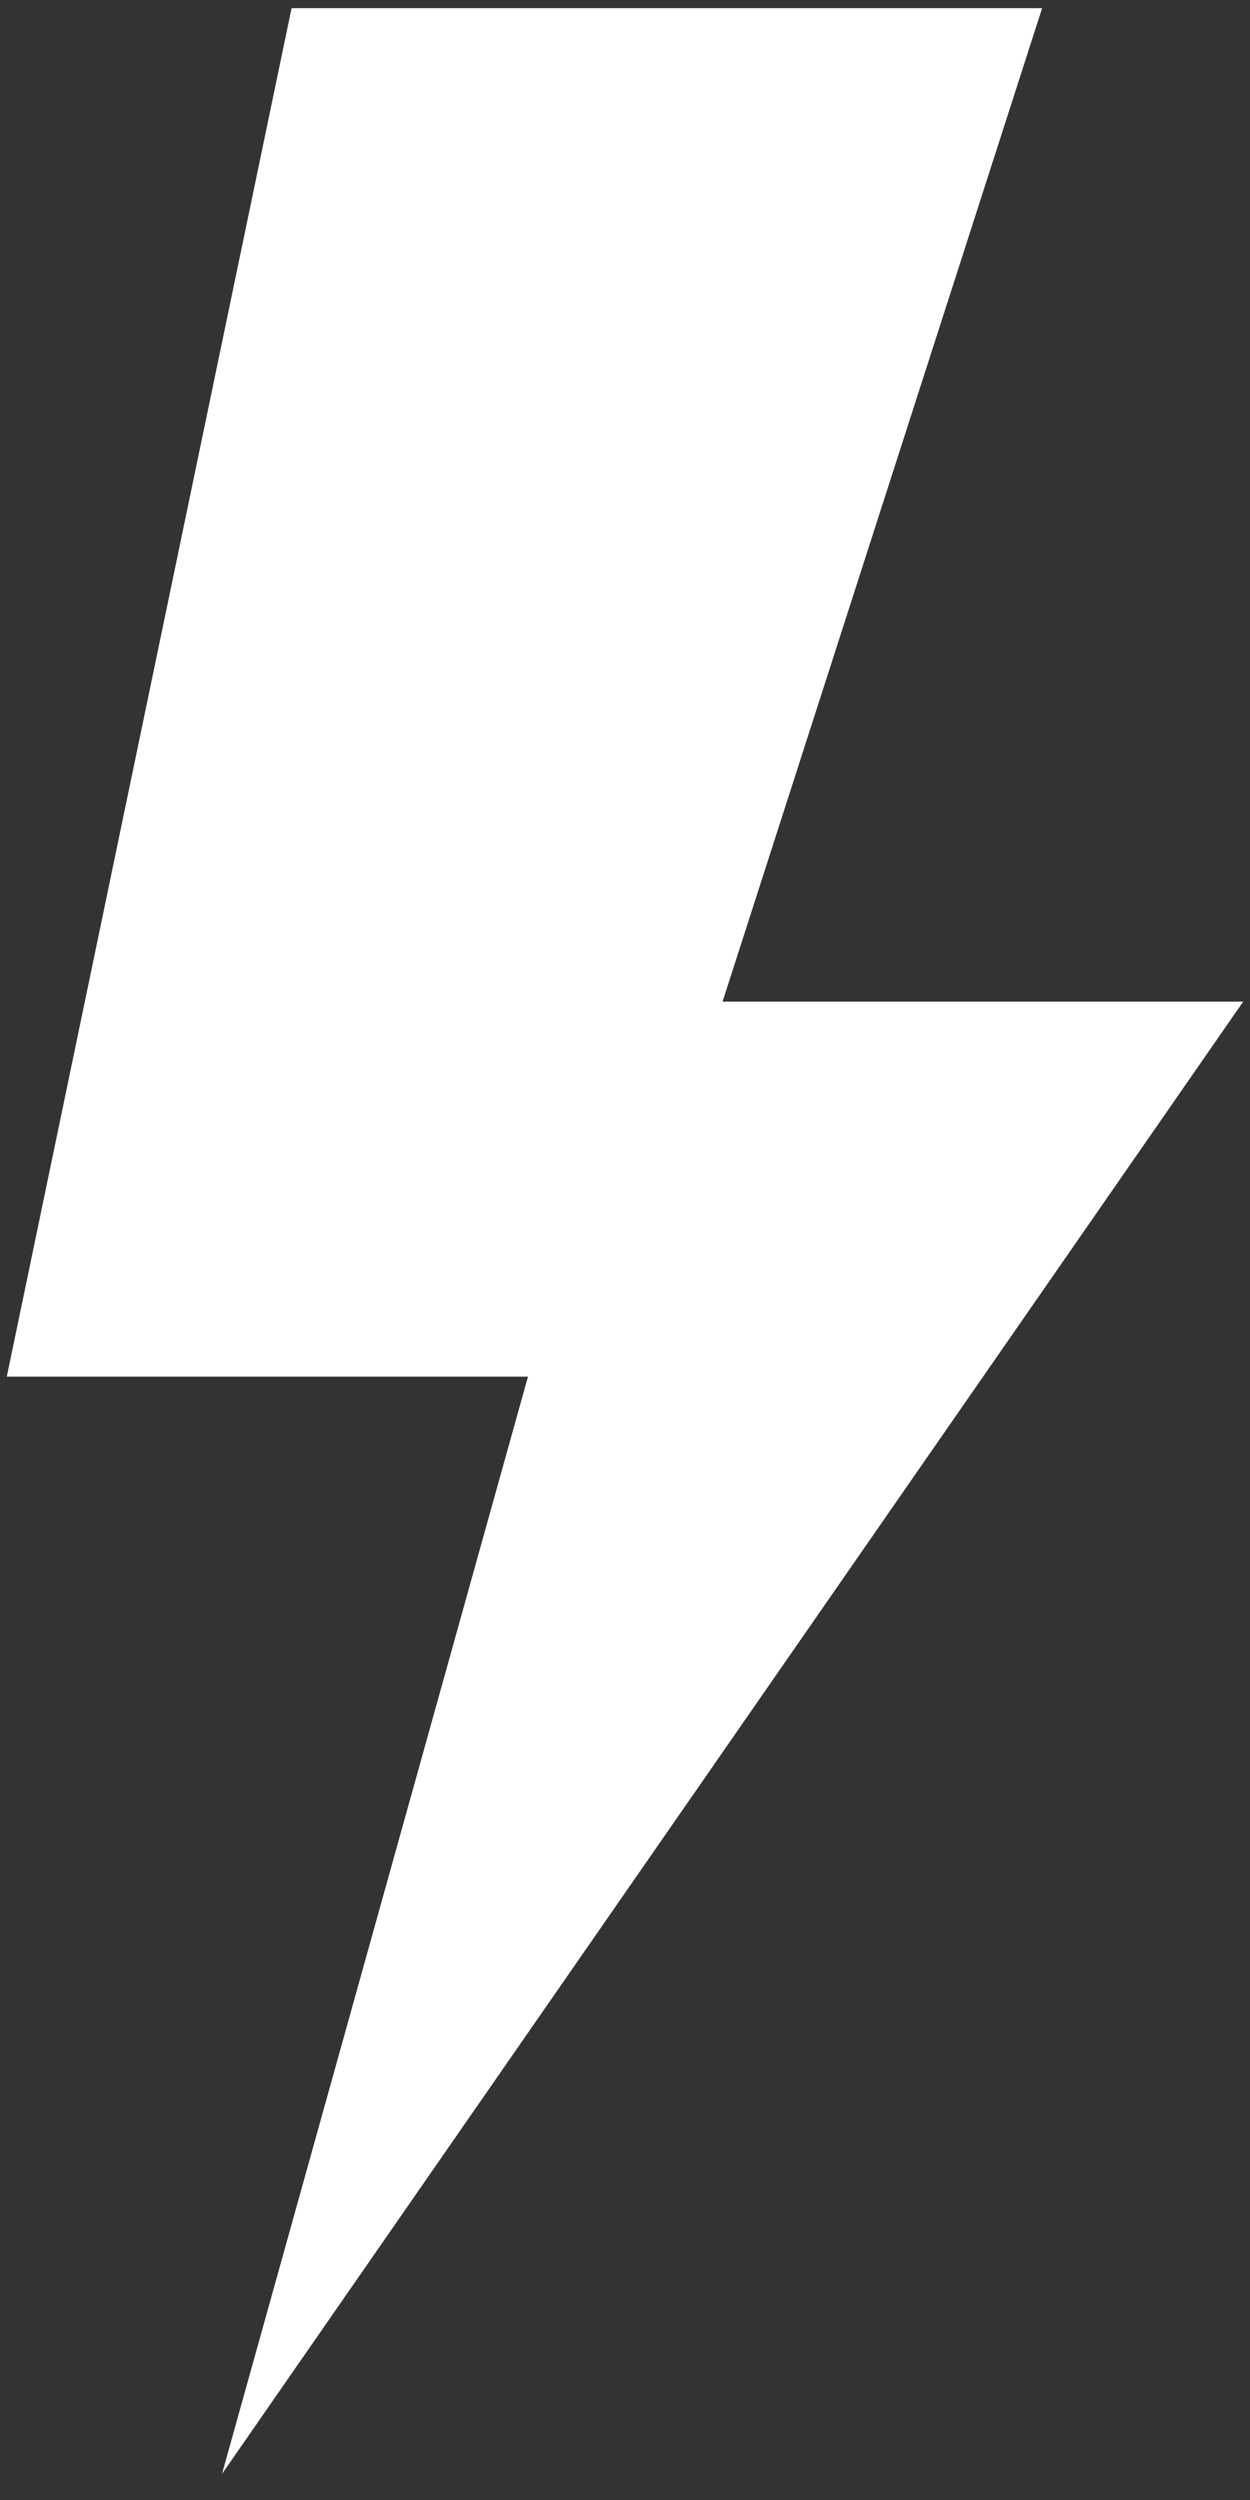 <svg width="23" height="46" viewBox="0 0 23 46" fill="none" xmlns="http://www.w3.org/2000/svg">
<rect x="0" y="0" width="23" height="46" fill="#333333" stroke="none"/>
<path d="M5.365 0.15H19.175L13.295 18.43H22.875L4.085 45.52L9.715 25.33H0.125L5.365 0.15Z" fill="white"/>
</svg>
